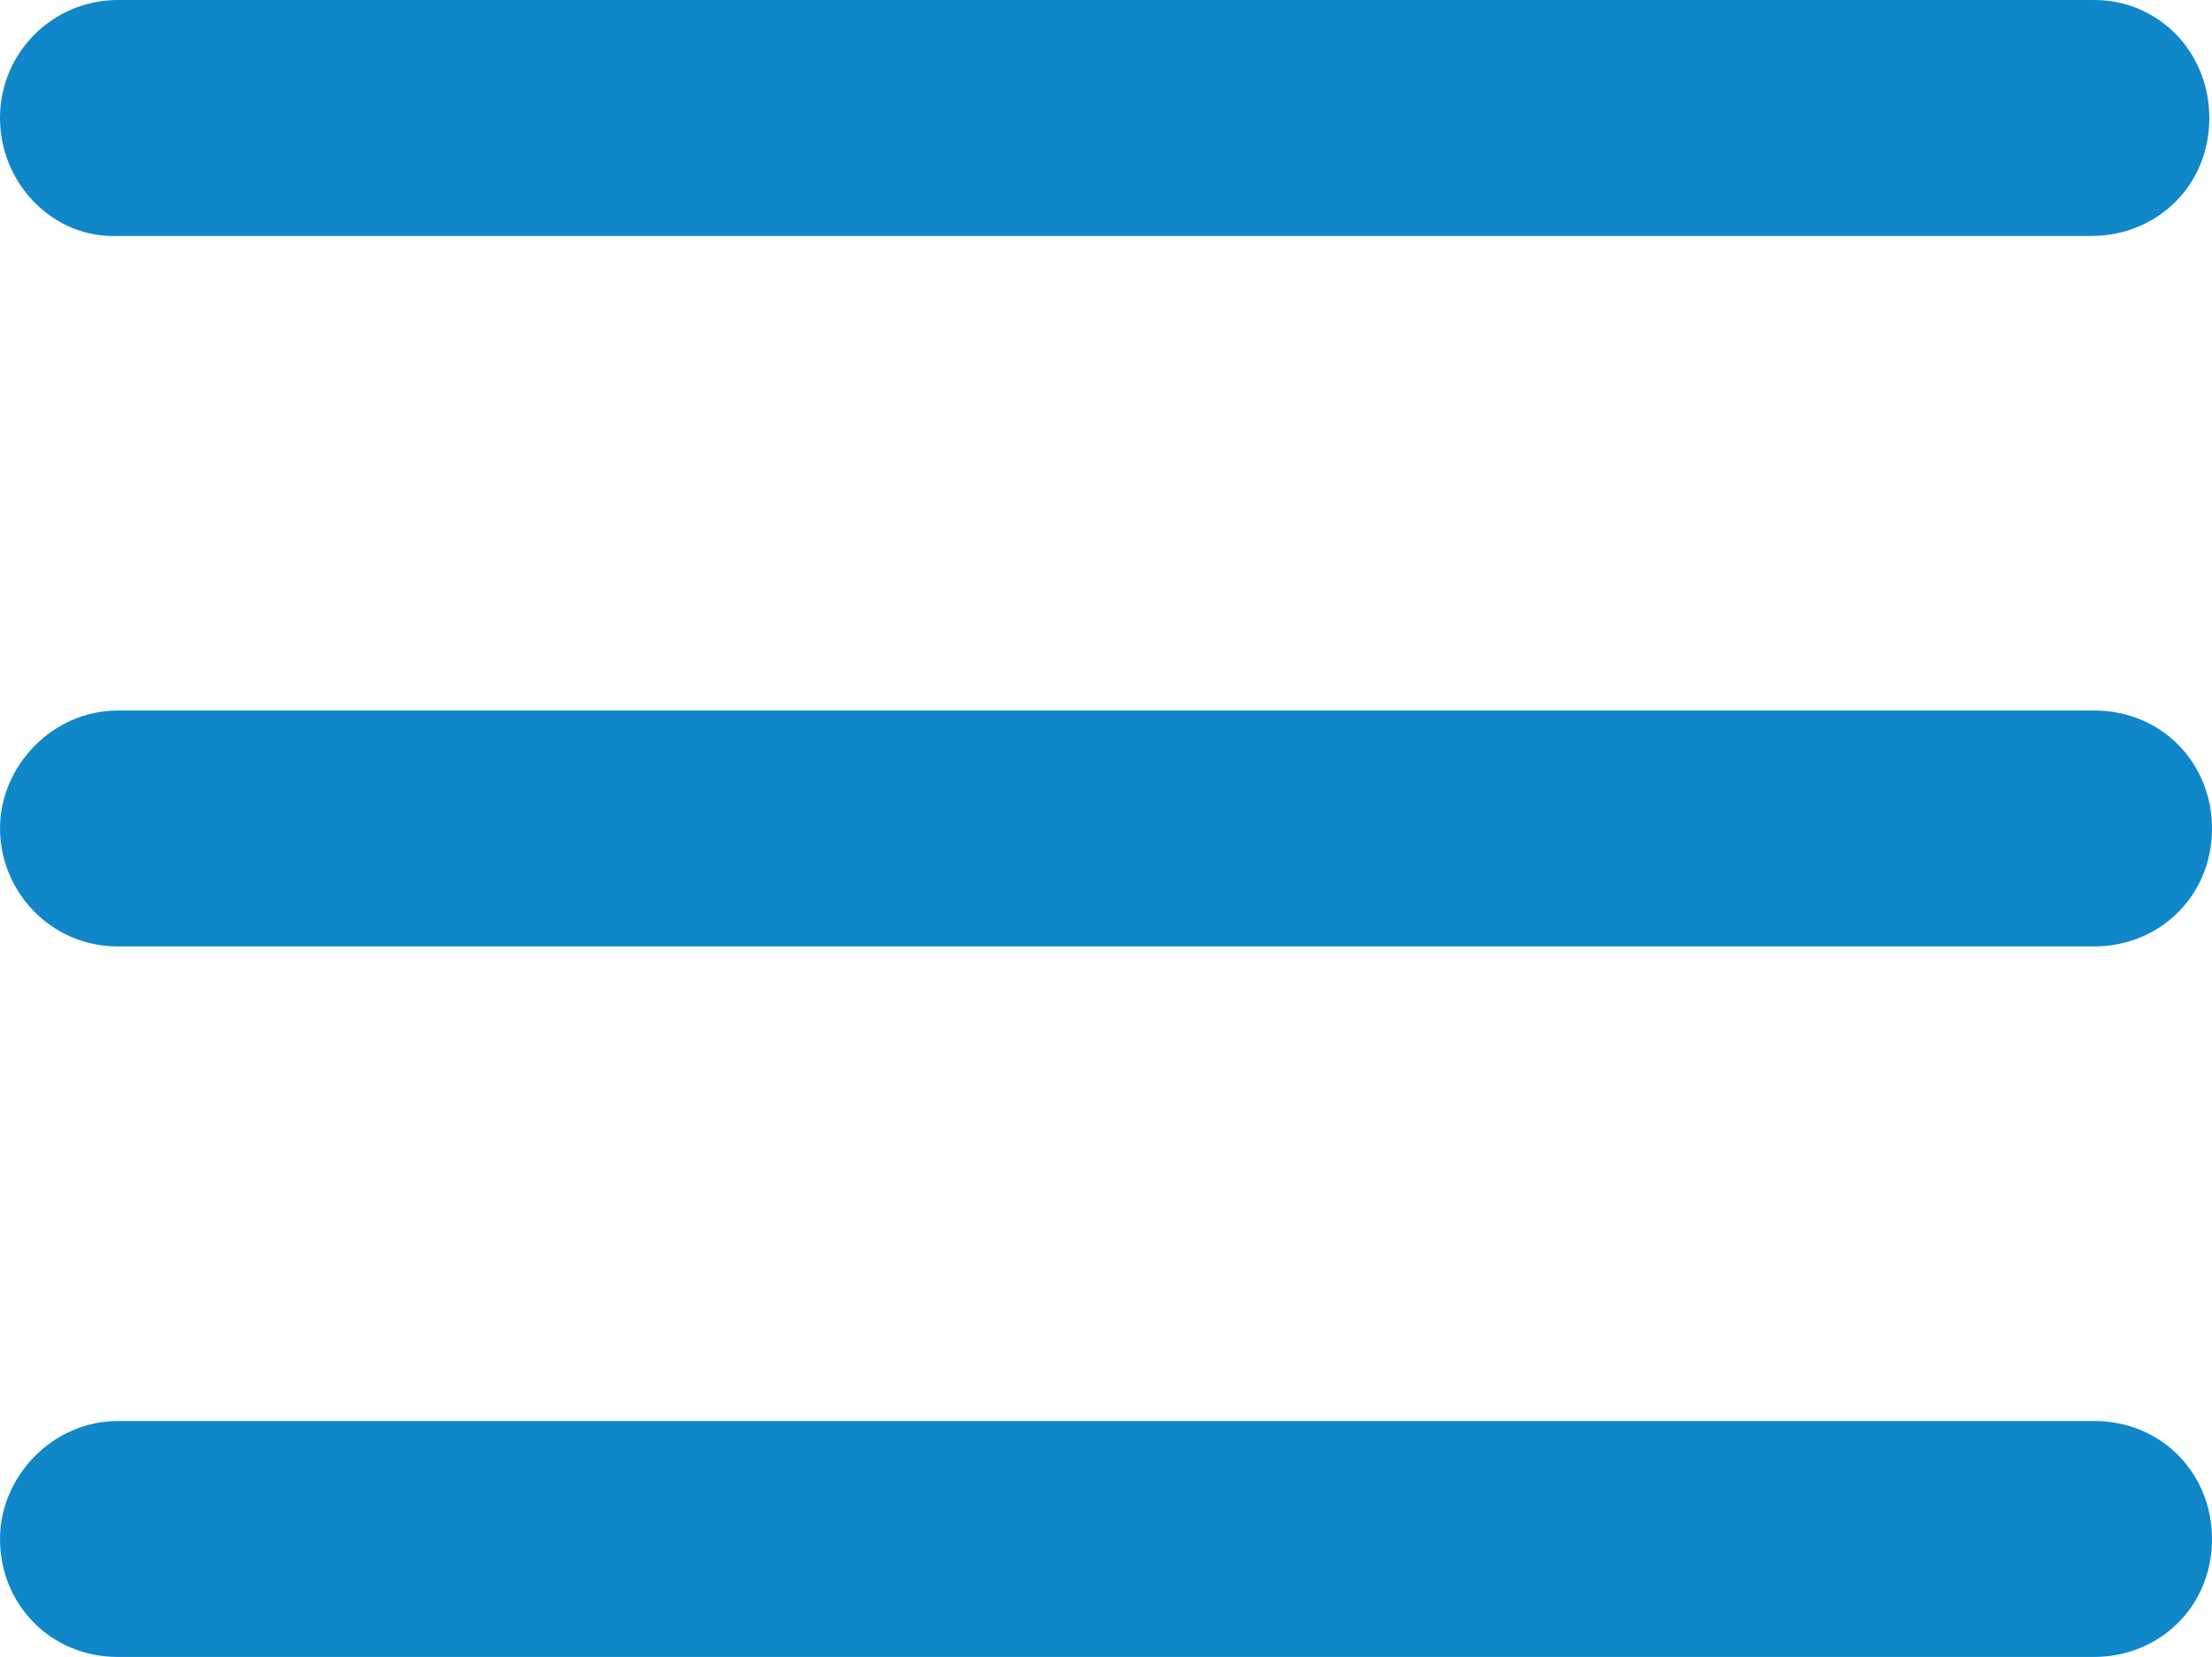 <svg version="1.1" id="DESKTOP" x="0" y="0" viewBox="0 0 667.4 500" xml:space="preserve"><path d="M35.6 0h596.2c19.7 0 34.8 15.9 34.8 35.6 0 20.5-15.9 35.6-35.6 35.6H35.6C15.9 72 0 55.3 0 35.6 0 15.9 15.9 0 35.6 0zM35.6 428.8h596.2c20.5 0 35.6 15.9 35.6 35.6 0 20.5-15.9 35.6-35.6 35.6H35.6C15.2 500 0 484.1 0 464.4c0-18.9 15.9-35.6 35.6-35.6zM35.6 214.4h596.2c20.5 0 35.6 15.9 35.6 35.6 0 20.5-15.9 35.6-35.6 35.6H35.6C15.2 285.6 0 268.9 0 250c0-18.9 15.9-35.6 35.6-35.6z" fill="#0f87c9"/></svg>